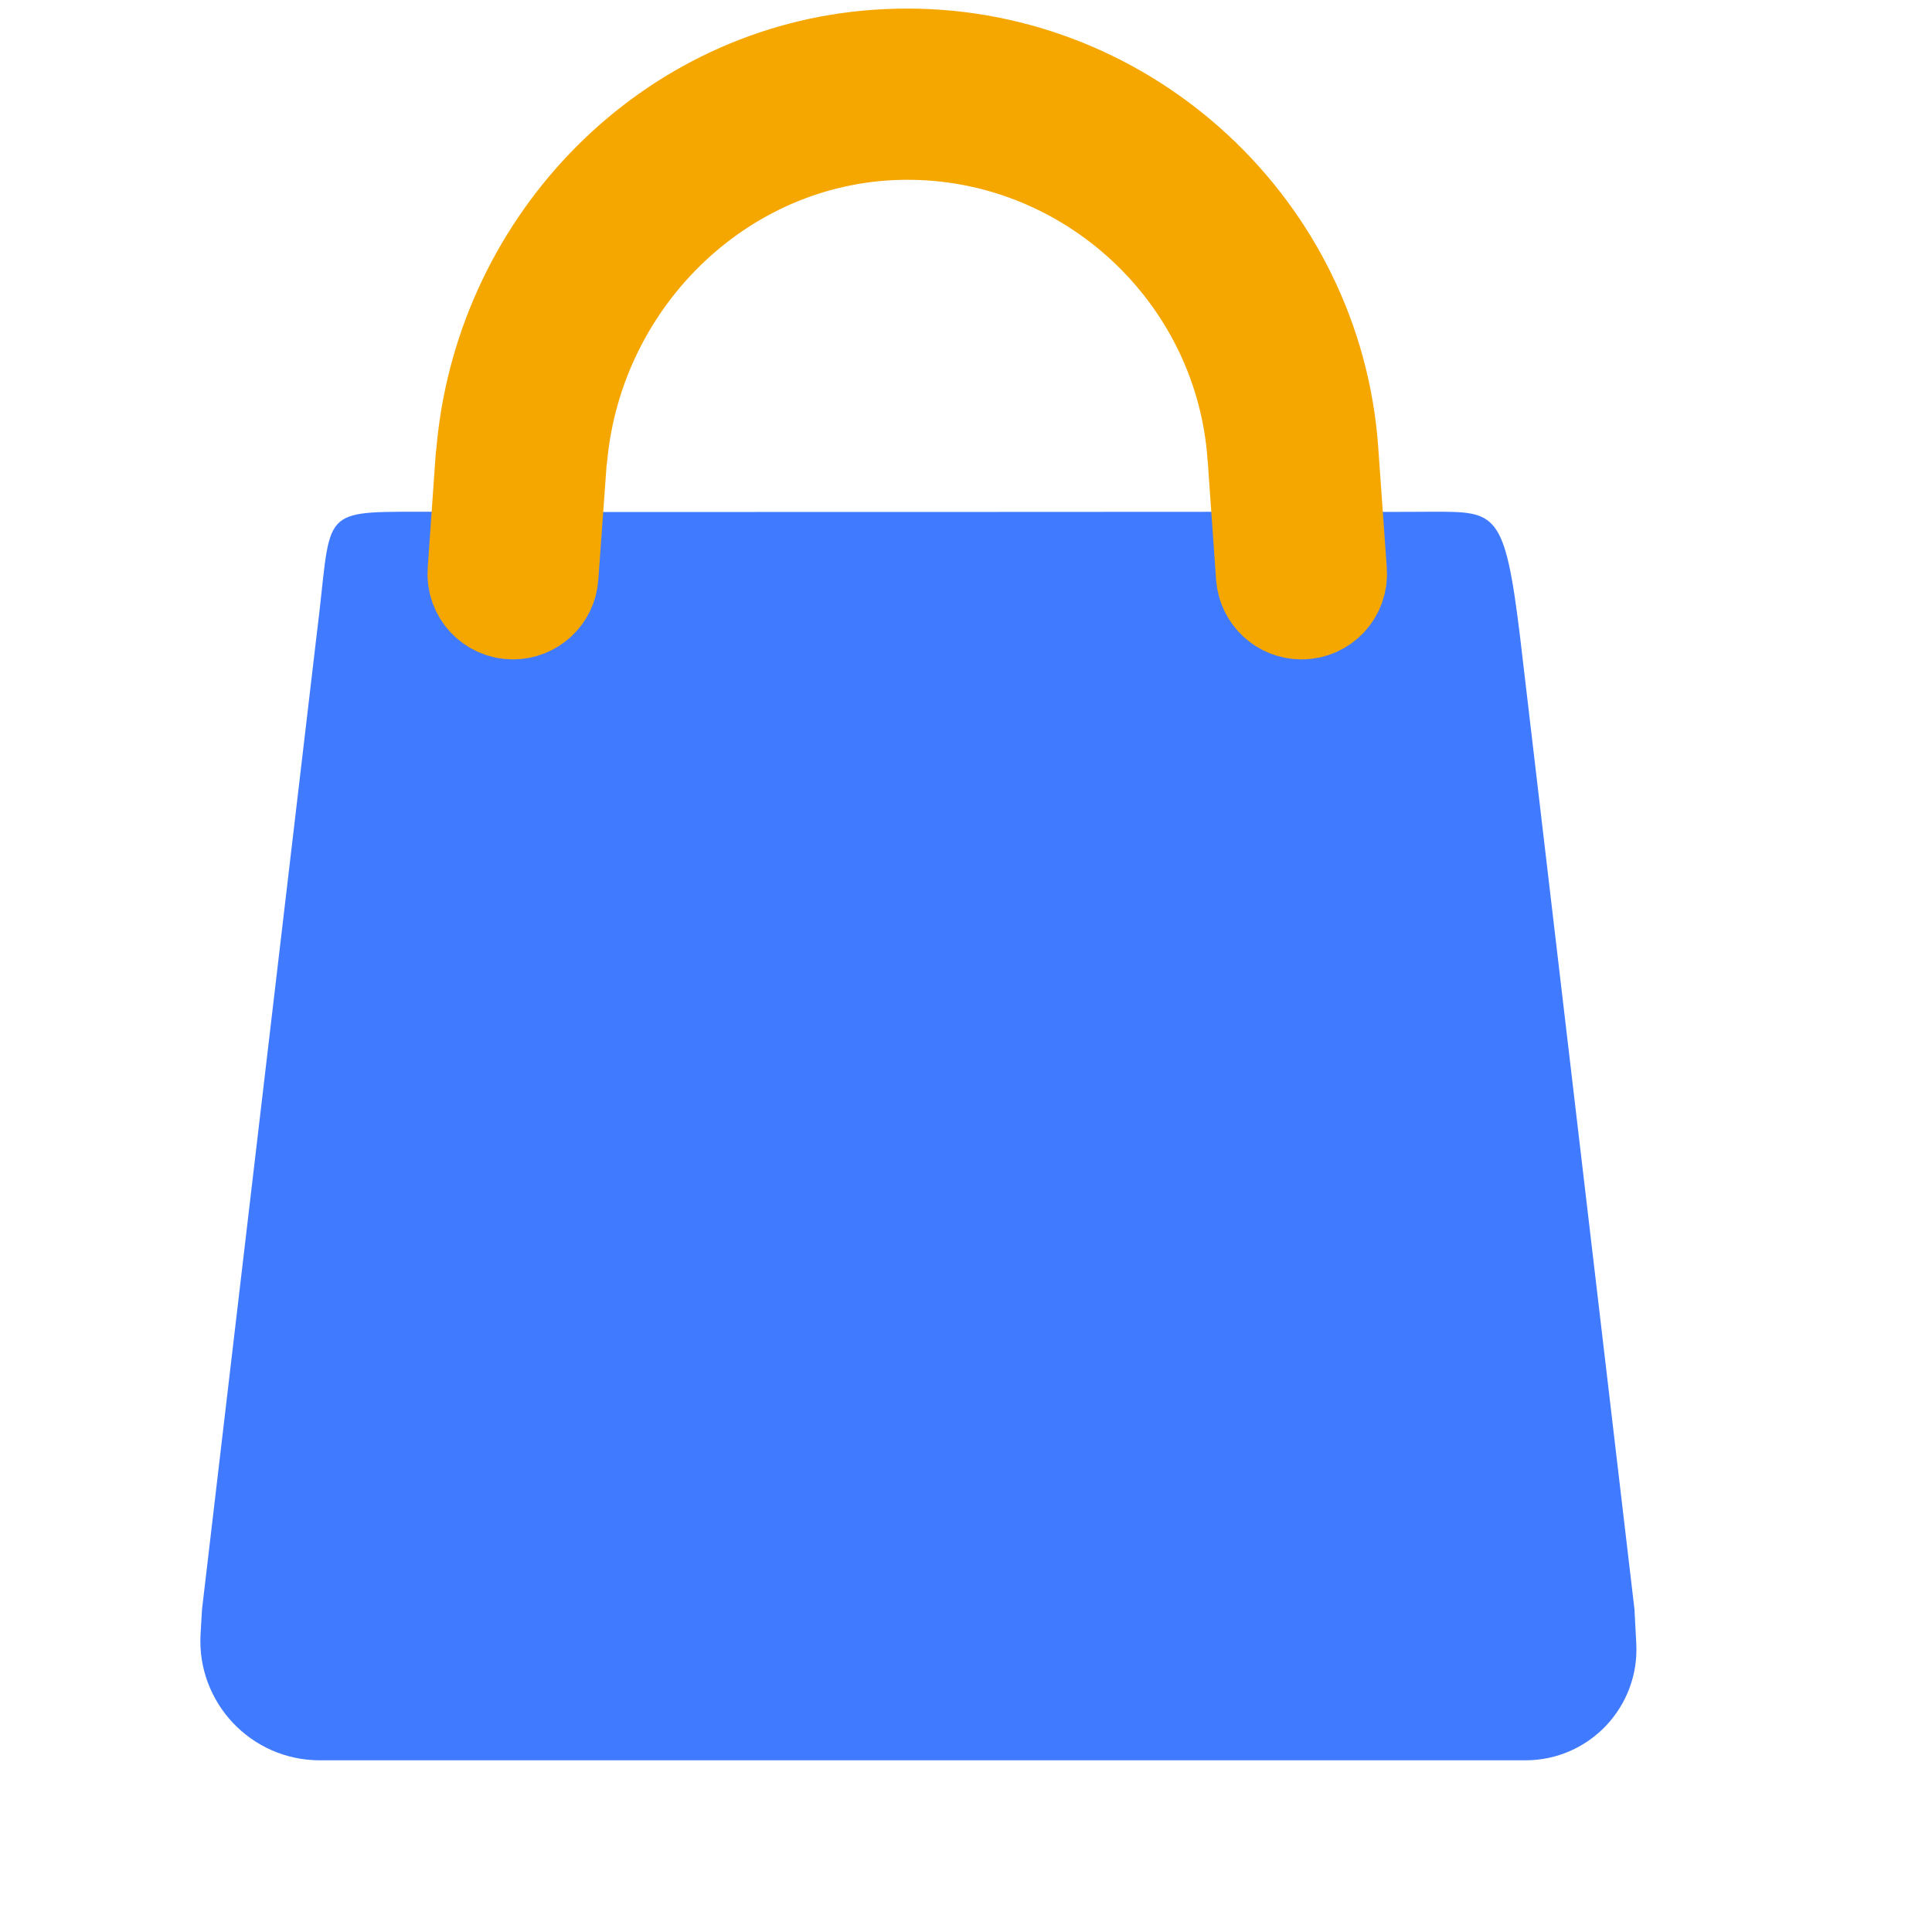 <svg width="16" height="16" viewBox="0 0 16 16" fill="none" xmlns="http://www.w3.org/2000/svg">
<path d="M2.648 14.578H12.634C13.16 14.578 13.578 14.137 13.551 13.612L13.536 13.328L12.587 5.261C12.462 4.238 12.387 4.238 11.875 4.238C11.875 4.238 11.402 4.241 11.4 4.238C11.4 4.238 3.962 4.243 3.962 4.238H3.46C2.622 4.238 2.752 4.236 2.622 5.261L1.673 13.328L1.661 13.532C1.628 14.099 2.079 14.578 2.648 14.578Z" fill="#407BFF"/>
<path d="M11.026 4.734C11.037 4.879 10.923 5.001 10.779 5.001C10.648 5.001 10.54 4.9 10.53 4.77L10.46 3.778L10.459 3.77C10.352 2.279 9.132 1.101 7.653 1.032C7.607 1.03 7.561 1.029 7.515 1.029C5.984 1.029 4.713 2.244 4.57 3.778C4.566 3.801 4.564 3.823 4.563 3.845L4.496 4.77C4.488 4.9 4.378 5.001 4.248 5.001C4.104 5.001 3.99 4.879 4.001 4.734L4.066 3.809C4.068 3.798 4.068 3.789 4.07 3.778C4.204 2.097 5.506 0.704 7.188 0.546C7.297 0.536 7.406 0.531 7.513 0.531C9.314 0.531 10.826 1.939 10.955 3.734L10.958 3.778L11.026 4.734Z" fill="#F5A700" stroke="#F5A700" stroke-width="0.92"/>
</svg>
